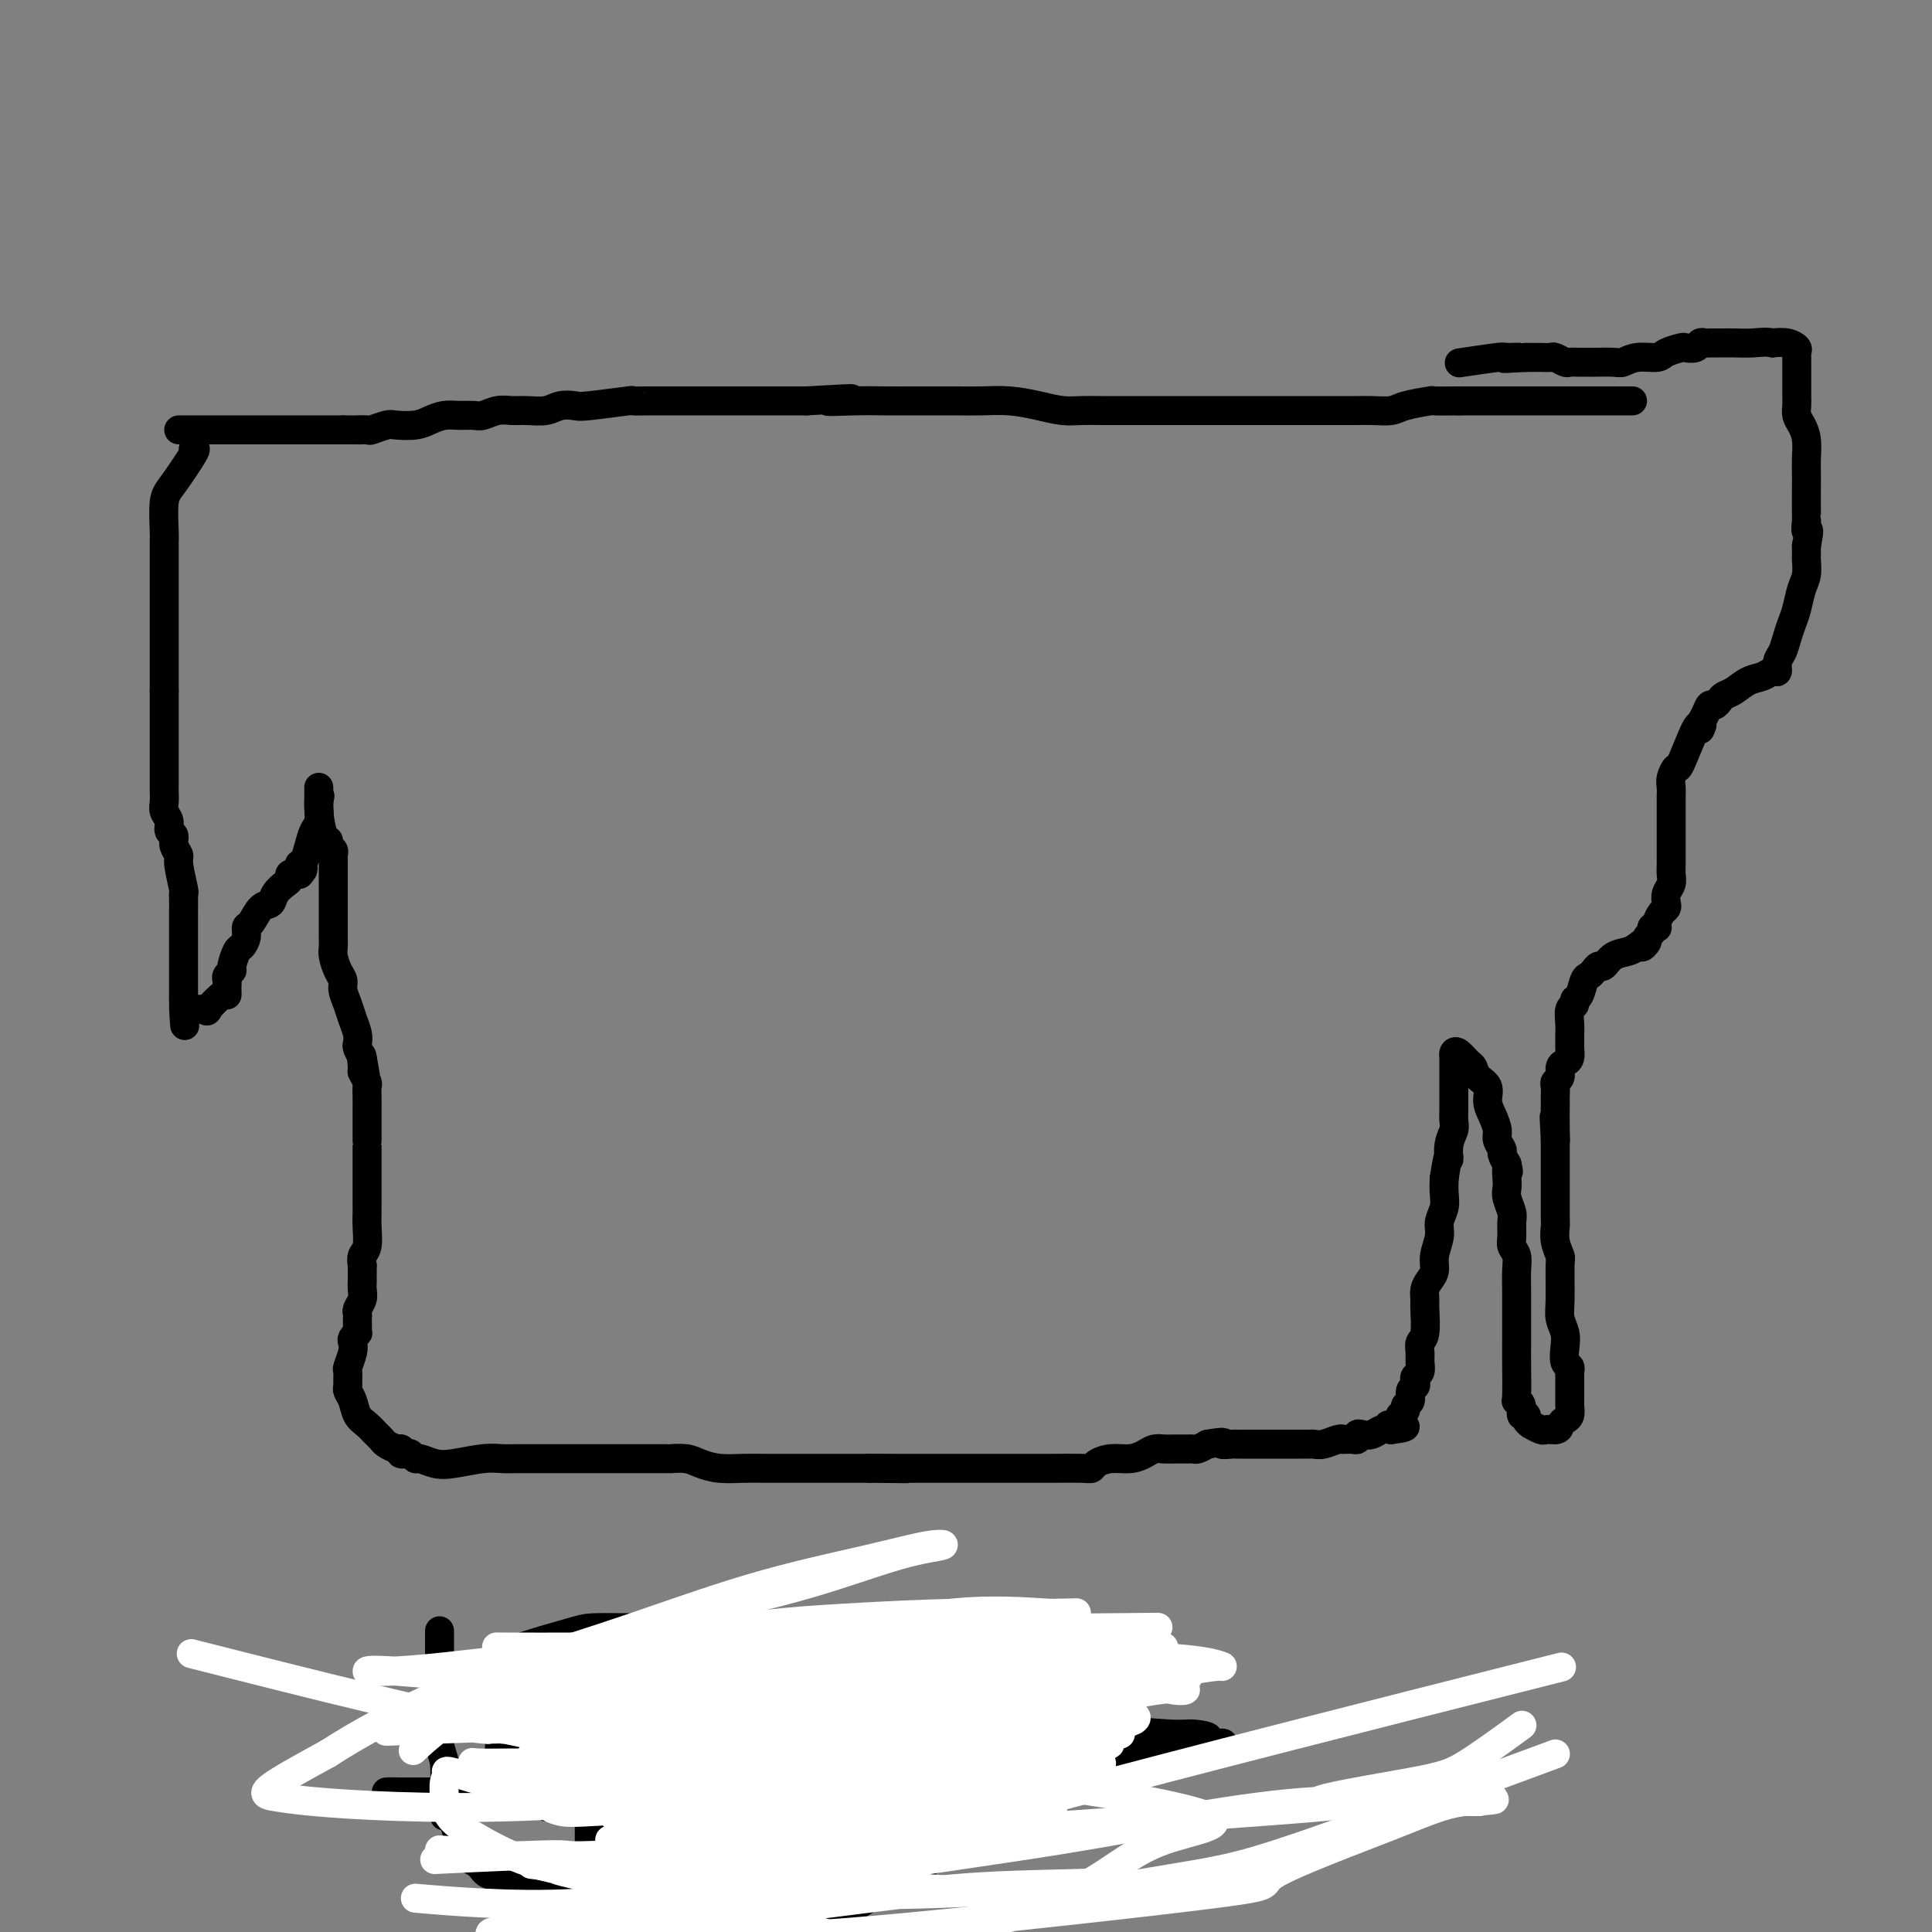 <svg viewBox='0 0 400 400' version='1.1' xmlns='http://www.w3.org/2000/svg' xmlns:xlink='http://www.w3.org/1999/xlink'><rect x="0" y="0" width="400" height="400" fill="#808080" stroke="none"/><g fill='none' stroke='#000000' stroke-width='6' stroke-linecap='round' stroke-linejoin='round'><path d='M37,89c2.966,0.000 5.932,0.000 8,0c2.068,0.000 3.237,0.000 4,0c0.763,-0.000 1.121,0.000 2,0c0.879,0.000 2.281,0.000 3,0c0.719,0.000 0.755,0.000 1,0c0.245,0.000 0.700,0.000 1,0c0.300,0.000 0.447,0.000 1,0c0.553,0.000 1.514,0.000 2,0c0.486,0.000 0.498,0.000 1,0c0.502,0.000 1.496,0.000 2,0c0.504,0.000 0.520,0.000 1,0c0.480,0.000 1.424,0.000 2,0c0.576,0.000 0.784,0.000 1,0c0.216,0.000 0.439,-0.000 1,0c0.561,0.000 1.459,0.000 2,0c0.541,0.000 0.726,-0.000 1,0c0.274,0.000 0.637,0.000 1,0'/><path d='M71,89c5.822,0.004 3.378,0.015 3,0c-0.378,-0.015 1.309,-0.056 2,0c0.691,0.056 0.387,0.208 1,0c0.613,-0.208 2.145,-0.778 3,-1c0.855,-0.222 1.033,-0.098 2,0c0.967,0.098 2.724,0.170 4,0c1.276,-0.170 2.070,-0.580 3,-1c0.930,-0.420 1.995,-0.848 3,-1c1.005,-0.152 1.949,-0.026 3,0c1.051,0.026 2.209,-0.046 3,0c0.791,0.046 1.216,0.209 2,0c0.784,-0.209 1.928,-0.792 3,-1c1.072,-0.208 2.073,-0.042 3,0c0.927,0.042 1.779,-0.040 3,0c1.221,0.040 2.812,0.203 4,0c1.188,-0.203 1.972,-0.772 3,-1c1.028,-0.228 2.298,-0.114 3,0c0.702,0.114 0.834,0.227 3,0c2.166,-0.227 6.365,-0.793 8,-1c1.635,-0.207 0.706,-0.056 1,0c0.294,0.056 1.811,0.015 3,0c1.189,-0.015 2.050,-0.004 3,0c0.950,0.004 1.988,0.001 3,0c1.012,-0.001 1.996,-0.000 3,0c1.004,0.000 2.028,0.000 3,0c0.972,-0.000 1.893,-0.000 3,0c1.107,0.000 2.400,0.000 4,0c1.600,-0.000 3.508,-0.000 5,0c1.492,0.000 2.569,0.000 4,0c1.431,-0.000 3.215,-0.000 5,0'/><path d='M167,83c15.757,-0.928 7.148,-0.249 5,0c-2.148,0.249 2.164,0.067 5,0c2.836,-0.067 4.196,-0.018 6,0c1.804,0.018 4.052,0.004 6,0c1.948,-0.004 3.594,0.002 5,0c1.406,-0.002 2.571,-0.011 4,0c1.429,0.011 3.123,0.041 5,0c1.877,-0.041 3.937,-0.155 6,0c2.063,0.155 4.129,0.577 6,1c1.871,0.423 3.546,0.845 5,1c1.454,0.155 2.687,0.041 4,0c1.313,-0.041 2.704,-0.011 4,0c1.296,0.011 2.495,0.003 4,0c1.505,-0.003 3.315,-0.001 5,0c1.685,0.001 3.245,0.000 5,0c1.755,-0.000 3.705,-0.000 5,0c1.295,0.000 1.935,0.000 4,0c2.065,-0.000 5.556,0.000 8,0c2.444,-0.000 3.841,-0.000 5,0c1.159,0.000 2.082,0.000 3,0c0.918,-0.000 1.833,-0.000 3,0c1.167,0.000 2.585,0.001 4,0c1.415,-0.001 2.827,-0.003 4,0c1.173,0.003 2.109,0.011 3,0c0.891,-0.011 1.738,-0.041 3,0c1.262,0.041 2.940,0.155 4,0c1.060,-0.155 1.500,-0.578 3,-1c1.500,-0.422 4.058,-0.845 5,-1c0.942,-0.155 0.269,-0.044 1,0c0.731,0.044 2.865,0.022 5,0'/><path d='M302,83c21.803,0.000 8.811,0.000 5,0c-3.811,0.000 1.560,-0.000 4,0c2.440,0.000 1.949,0.000 2,0c0.051,0.000 0.643,0.000 1,0c0.357,0.000 0.477,-0.000 1,0c0.523,0.000 1.449,0.000 2,0c0.551,0.000 0.729,-0.000 1,0c0.271,0.000 0.637,0.000 1,0c0.363,-0.000 0.724,0.000 1,0c0.276,0.000 0.465,0.000 1,0c0.535,0.000 1.414,0.000 2,0c0.586,0.000 0.879,0.000 2,0c1.121,0.000 3.071,-0.000 5,0c1.929,0.000 3.837,0.000 5,0c1.163,0.000 1.582,-0.000 2,0c0.418,0.000 0.834,0.000 1,0c0.166,0.000 0.083,0.000 0,0'/><path d='M40,93c0.392,-0.181 0.785,-0.362 0,1c-0.785,1.362 -2.746,4.268 -4,6c-1.254,1.732 -1.800,2.289 -2,4c-0.200,1.711 -0.054,4.575 0,6c0.054,1.425 0.014,1.409 0,2c-0.014,0.591 -0.004,1.788 0,3c0.004,1.212 0.001,2.439 0,3c-0.001,0.561 -0.000,0.458 0,1c0.000,0.542 0.000,1.731 0,3c-0.000,1.269 -0.000,2.619 0,4c0.000,1.381 0.000,2.793 0,4c-0.000,1.207 -0.000,2.210 0,3c0.000,0.790 0.000,1.366 0,2c-0.000,0.634 -0.000,1.324 0,2c0.000,0.676 0.000,1.336 0,2c-0.000,0.664 -0.000,1.333 0,2c0.000,0.667 0.000,1.334 0,2'/><path d='M34,143c0.000,6.374 0.000,2.810 0,2c-0.000,-0.810 -0.000,1.133 0,2c0.000,0.867 0.000,0.659 0,1c-0.000,0.341 -0.000,1.231 0,2c0.000,0.769 0.000,1.417 0,2c-0.000,0.583 -0.000,1.101 0,2c0.000,0.899 0.000,2.180 0,3c-0.000,0.820 -0.001,1.178 0,2c0.001,0.822 0.004,2.107 0,3c-0.004,0.893 -0.016,1.395 0,2c0.016,0.605 0.061,1.313 0,2c-0.061,0.687 -0.228,1.353 0,2c0.228,0.647 0.850,1.276 1,2c0.150,0.724 -0.171,1.542 0,2c0.171,0.458 0.834,0.558 1,1c0.166,0.442 -0.166,1.228 0,2c0.166,0.772 0.829,1.529 1,2c0.171,0.471 -0.150,0.657 0,2c0.150,1.343 0.772,3.843 1,5c0.228,1.157 0.061,0.971 0,1c-0.061,0.029 -0.016,0.273 0,1c0.016,0.727 0.004,1.938 0,3c-0.004,1.062 -0.001,1.975 0,3c0.001,1.025 0.000,2.161 0,3c-0.000,0.839 -0.000,1.380 0,2c0.000,0.620 0.000,1.318 0,2c-0.000,0.682 -0.000,1.349 0,2c0.000,0.651 0.000,1.288 0,2c-0.000,0.712 -0.000,1.499 0,2c0.000,0.501 0.000,0.714 0,1c-0.000,0.286 -0.000,0.643 0,1'/><path d='M38,207c0.575,10.067 0.012,3.233 0,1c-0.012,-2.233 0.527,0.133 1,1c0.473,0.867 0.880,0.235 1,0c0.120,-0.235 -0.049,-0.075 0,0c0.049,0.075 0.314,0.063 1,0c0.686,-0.063 1.791,-0.178 2,0c0.209,0.178 -0.480,0.647 0,0c0.480,-0.647 2.129,-2.411 3,-3c0.871,-0.589 0.964,-0.003 1,0c0.036,0.003 0.014,-0.577 0,-1c-0.014,-0.423 -0.019,-0.689 0,-1c0.019,-0.311 0.061,-0.669 0,-1c-0.061,-0.331 -0.224,-0.637 0,-1c0.224,-0.363 0.834,-0.782 1,-1c0.166,-0.218 -0.114,-0.234 0,-1c0.114,-0.766 0.621,-2.283 1,-3c0.379,-0.717 0.629,-0.634 1,-1c0.371,-0.366 0.863,-1.183 1,-2c0.137,-0.817 -0.080,-1.636 0,-2c0.080,-0.364 0.459,-0.272 1,-1c0.541,-0.728 1.245,-2.275 2,-3c0.755,-0.725 1.560,-0.629 2,-1c0.440,-0.371 0.513,-1.210 1,-2c0.487,-0.790 1.387,-1.532 2,-2c0.613,-0.468 0.937,-0.661 1,-1c0.063,-0.339 -0.137,-0.822 0,-1c0.137,-0.178 0.611,-0.051 1,0c0.389,0.051 0.695,0.025 1,0'/><path d='M62,181c1.544,-1.711 0.403,-0.989 0,-1c-0.403,-0.011 -0.067,-0.755 0,-1c0.067,-0.245 -0.136,0.010 0,0c0.136,-0.010 0.611,-0.286 1,-1c0.389,-0.714 0.693,-1.865 1,-3c0.307,-1.135 0.618,-2.254 1,-3c0.382,-0.746 0.834,-1.118 1,-2c0.166,-0.882 0.044,-2.274 0,-3c-0.044,-0.726 -0.012,-0.787 0,-1c0.012,-0.213 0.003,-0.577 0,-1c-0.003,-0.423 -0.001,-0.906 0,-1c0.001,-0.094 0.000,0.202 0,0c-0.000,-0.202 -0.000,-0.900 0,-1c0.000,-0.100 0.000,0.400 0,1c-0.000,0.600 -0.000,1.300 0,2'/><path d='M66,166c0.576,-2.445 0.014,-1.059 0,1c-0.014,2.059 0.518,4.789 1,6c0.482,1.211 0.914,0.902 1,1c0.086,0.098 -0.173,0.602 0,1c0.173,0.398 0.778,0.689 1,1c0.222,0.311 0.059,0.642 0,1c-0.059,0.358 -0.016,0.744 0,1c0.016,0.256 0.004,0.382 0,1c-0.004,0.618 -0.001,1.728 0,2c0.001,0.272 0.000,-0.293 0,0c-0.000,0.293 -0.000,1.443 0,2c0.000,0.557 0.000,0.520 0,1c-0.000,0.480 0.000,1.476 0,2c-0.000,0.524 -0.000,0.577 0,1c0.000,0.423 0.000,1.216 0,2c-0.000,0.784 -0.001,1.560 0,2c0.001,0.440 0.003,0.544 0,1c-0.003,0.456 -0.011,1.263 0,2c0.011,0.737 0.041,1.404 0,2c-0.041,0.596 -0.151,1.121 0,2c0.151,0.879 0.565,2.111 1,3c0.435,0.889 0.891,1.435 1,2c0.109,0.565 -0.128,1.149 0,2c0.128,0.851 0.622,1.967 1,3c0.378,1.033 0.640,1.981 1,3c0.360,1.019 0.818,2.108 1,3c0.182,0.892 0.087,1.586 0,2c-0.087,0.414 -0.168,0.547 0,1c0.168,0.453 0.584,1.227 1,2'/><path d='M75,219c1.388,8.086 0.358,1.801 0,0c-0.358,-1.801 -0.043,0.882 0,2c0.043,1.118 -0.185,0.671 0,1c0.185,0.329 0.781,1.434 1,2c0.219,0.566 0.059,0.593 0,1c-0.059,0.407 -0.016,1.196 0,2c0.016,0.804 0.004,1.625 0,2c-0.004,0.375 -0.001,0.304 0,1c0.001,0.696 0.000,2.158 0,3c-0.000,0.842 -0.000,1.065 0,1c0.000,-0.065 0.000,-0.417 0,0c-0.000,0.417 -0.000,1.603 0,2c0.000,0.397 0.000,0.003 0,0c-0.000,-0.003 -0.000,0.383 0,1c0.000,0.617 0.000,1.466 0,2c-0.000,0.534 -0.000,0.754 0,1c0.000,0.246 -0.000,0.517 0,1c0.000,0.483 0.000,1.176 0,2c-0.000,0.824 -0.000,1.779 0,2c0.000,0.221 0.000,-0.291 0,0c-0.000,0.291 -0.000,1.384 0,2c0.000,0.616 0.000,0.755 0,1c-0.000,0.245 -0.000,0.595 0,1c0.000,0.405 0.001,0.864 0,1c-0.001,0.136 -0.004,-0.052 0,0c0.004,0.052 0.015,0.346 0,1c-0.015,0.654 -0.056,1.670 0,3c0.056,1.330 0.207,2.973 0,4c-0.207,1.027 -0.774,1.436 -1,2c-0.226,0.564 -0.113,1.282 0,2'/><path d='M75,262c0.000,6.827 0.001,2.395 0,1c-0.001,-1.395 -0.004,0.246 0,1c0.004,0.754 0.015,0.622 0,1c-0.015,0.378 -0.057,1.267 0,2c0.057,0.733 0.211,1.310 0,2c-0.211,0.690 -0.789,1.494 -1,2c-0.211,0.506 -0.057,0.714 0,1c0.057,0.286 0.016,0.650 0,1c-0.016,0.350 -0.008,0.685 0,1c0.008,0.315 0.016,0.609 0,1c-0.016,0.391 -0.056,0.880 0,1c0.056,0.120 0.207,-0.129 0,0c-0.207,0.129 -0.774,0.635 -1,1c-0.226,0.365 -0.113,0.588 0,1c0.113,0.412 0.227,1.014 0,2c-0.227,0.986 -0.794,2.358 -1,3c-0.206,0.642 -0.052,0.555 0,1c0.052,0.445 0.002,1.421 0,2c-0.002,0.579 0.044,0.760 0,1c-0.044,0.240 -0.177,0.540 0,1c0.177,0.460 0.664,1.079 1,2c0.336,0.921 0.523,2.144 1,3c0.477,0.856 1.246,1.343 2,2c0.754,0.657 1.495,1.482 2,2c0.505,0.518 0.776,0.727 1,1c0.224,0.273 0.403,0.609 1,1c0.597,0.391 1.614,0.837 2,1c0.386,0.163 0.142,0.044 0,0c-0.142,-0.044 -0.184,-0.013 0,0c0.184,0.013 0.592,0.006 1,0'/><path d='M83,300c1.344,1.305 0.204,1.067 0,1c-0.204,-0.067 0.528,0.038 1,0c0.472,-0.038 0.683,-0.219 1,0c0.317,0.219 0.741,0.840 1,1c0.259,0.160 0.352,-0.139 1,0c0.648,0.139 1.852,0.717 3,1c1.148,0.283 2.241,0.272 4,0c1.759,-0.272 4.186,-0.805 6,-1c1.814,-0.195 3.017,-0.052 4,0c0.983,0.052 1.746,0.014 3,0c1.254,-0.014 2.997,-0.004 4,0c1.003,0.004 1.265,0.001 2,0c0.735,-0.001 1.943,-0.000 3,0c1.057,0.000 1.962,0.000 3,0c1.038,-0.000 2.209,-0.000 3,0c0.791,0.000 1.200,0.000 2,0c0.800,-0.000 1.989,-0.001 3,0c1.011,0.001 1.845,0.003 4,0c2.155,-0.003 5.632,-0.011 7,0c1.368,0.011 0.627,0.041 1,0c0.373,-0.041 1.860,-0.155 3,0c1.140,0.155 1.935,0.577 3,1c1.065,0.423 2.401,0.845 4,1c1.599,0.155 3.461,0.041 5,0c1.539,-0.041 2.756,-0.011 4,0c1.244,0.011 2.516,0.003 4,0c1.484,-0.003 3.181,-0.001 5,0c1.819,0.001 3.759,0.000 5,0c1.241,-0.000 1.783,-0.000 3,0c1.217,0.000 3.108,0.000 5,0'/><path d='M180,304c14.232,0.155 4.811,0.041 2,0c-2.811,-0.041 0.987,-0.011 3,0c2.013,0.011 2.240,0.003 3,0c0.760,-0.003 2.054,-0.001 3,0c0.946,0.001 1.544,0.000 2,0c0.456,-0.000 0.770,-0.000 1,0c0.230,0.000 0.376,0.000 1,0c0.624,-0.000 1.728,-0.000 2,0c0.272,0.000 -0.286,0.000 0,0c0.286,-0.000 1.416,-0.000 2,0c0.584,0.000 0.621,0.000 1,0c0.379,-0.000 1.102,-0.000 2,0c0.898,0.000 1.973,0.000 3,0c1.027,-0.000 2.005,-0.000 3,0c0.995,0.000 2.007,0.001 3,0c0.993,-0.001 1.966,-0.003 3,0c1.034,0.003 2.127,0.011 4,0c1.873,-0.011 4.525,-0.041 6,0c1.475,0.041 1.774,0.152 2,0c0.226,-0.152 0.378,-0.566 1,-1c0.622,-0.434 1.714,-0.887 3,-1c1.286,-0.113 2.767,0.113 4,0c1.233,-0.113 2.218,-0.566 3,-1c0.782,-0.434 1.361,-0.848 2,-1c0.639,-0.152 1.337,-0.041 2,0c0.663,0.041 1.290,0.012 2,0c0.710,-0.012 1.502,-0.006 2,0c0.498,0.006 0.700,0.012 1,0c0.300,-0.012 0.696,-0.042 1,0c0.304,0.042 0.515,0.155 1,0c0.485,-0.155 1.242,-0.577 2,-1'/><path d='M250,299c4.594,-0.774 3.080,-0.207 3,0c-0.080,0.207 1.274,0.056 2,0c0.726,-0.056 0.826,-0.015 1,0c0.174,0.015 0.424,0.004 1,0c0.576,-0.004 1.478,-0.001 2,0c0.522,0.001 0.665,0.000 1,0c0.335,-0.000 0.861,-0.000 1,0c0.139,0.000 -0.111,0.000 0,0c0.111,-0.000 0.582,-0.000 1,0c0.418,0.000 0.784,0.000 1,0c0.216,-0.000 0.281,-0.000 1,0c0.719,0.000 2.092,0.001 3,0c0.908,-0.001 1.350,-0.004 2,0c0.650,0.004 1.509,0.015 2,0c0.491,-0.015 0.614,-0.057 1,0c0.386,0.057 1.035,0.211 2,0c0.965,-0.211 2.245,-0.789 3,-1c0.755,-0.211 0.986,-0.057 1,0c0.014,0.057 -0.190,0.015 0,0c0.190,-0.015 0.773,-0.003 1,0c0.227,0.003 0.099,-0.003 0,0c-0.099,0.003 -0.168,0.015 0,0c0.168,-0.015 0.573,-0.055 1,0c0.427,0.055 0.877,0.207 1,0c0.123,-0.207 -0.080,-0.774 0,-1c0.080,-0.226 0.444,-0.112 1,0c0.556,0.112 1.303,0.223 2,0c0.697,-0.223 1.342,-0.778 2,-1c0.658,-0.222 1.329,-0.111 2,0'/><path d='M288,296c5.834,-0.702 1.418,-0.958 0,-1c-1.418,-0.042 0.160,0.129 1,0c0.840,-0.129 0.942,-0.560 1,-1c0.058,-0.440 0.072,-0.890 0,-1c-0.072,-0.110 -0.231,0.122 0,0c0.231,-0.122 0.850,-0.596 1,-1c0.150,-0.404 -0.170,-0.738 0,-1c0.170,-0.262 0.829,-0.452 1,-1c0.171,-0.548 -0.147,-1.456 0,-2c0.147,-0.544 0.757,-0.726 1,-1c0.243,-0.274 0.118,-0.639 0,-1c-0.118,-0.361 -0.229,-0.716 0,-1c0.229,-0.284 0.797,-0.496 1,-1c0.203,-0.504 0.040,-1.301 0,-2c-0.040,-0.699 0.042,-1.300 0,-2c-0.042,-0.700 -0.208,-1.500 0,-2c0.208,-0.500 0.791,-0.700 1,-2c0.209,-1.300 0.046,-3.699 0,-5c-0.046,-1.301 0.025,-1.505 0,-2c-0.025,-0.495 -0.146,-1.280 0,-2c0.146,-0.720 0.560,-1.375 1,-2c0.440,-0.625 0.906,-1.220 1,-2c0.094,-0.780 -0.185,-1.745 0,-3c0.185,-1.255 0.834,-2.800 1,-4c0.166,-1.200 -0.151,-2.054 0,-3c0.151,-0.946 0.772,-1.986 1,-3c0.228,-1.014 0.065,-2.004 0,-3c-0.065,-0.996 -0.033,-1.998 0,-3'/><path d='M299,244c1.016,-6.644 1.057,-4.254 1,-4c-0.057,0.254 -0.211,-1.626 0,-3c0.211,-1.374 0.789,-2.240 1,-3c0.211,-0.760 0.057,-1.412 0,-2c-0.057,-0.588 -0.015,-1.112 0,-2c0.015,-0.888 0.004,-2.140 0,-3c-0.004,-0.860 -0.001,-1.330 0,-2c0.001,-0.670 -0.000,-1.542 0,-2c0.000,-0.458 0.002,-0.503 0,-1c-0.002,-0.497 -0.008,-1.447 0,-2c0.008,-0.553 0.030,-0.710 0,-1c-0.030,-0.290 -0.111,-0.713 0,-1c0.111,-0.287 0.416,-0.440 1,0c0.584,0.440 1.448,1.472 2,2c0.552,0.528 0.792,0.553 1,1c0.208,0.447 0.386,1.317 1,2c0.614,0.683 1.666,1.180 2,2c0.334,0.820 -0.050,1.964 0,3c0.050,1.036 0.535,1.965 1,3c0.465,1.035 0.912,2.178 1,3c0.088,0.822 -0.183,1.323 0,2c0.183,0.677 0.818,1.528 1,2c0.182,0.472 -0.091,0.563 0,1c0.091,0.437 0.545,1.218 1,2'/><path d='M312,241c0.620,2.607 0.170,1.125 0,1c-0.170,-0.125 -0.060,1.106 0,2c0.060,0.894 0.069,1.451 0,2c-0.069,0.549 -0.216,1.092 0,2c0.216,0.908 0.794,2.182 1,3c0.206,0.818 0.041,1.180 0,2c-0.041,0.820 0.042,2.099 0,3c-0.042,0.901 -0.207,1.424 0,2c0.207,0.576 0.788,1.204 1,2c0.212,0.796 0.057,1.760 0,3c-0.057,1.240 -0.015,2.755 0,4c0.015,1.245 0.004,2.220 0,3c-0.004,0.780 -0.001,1.366 0,2c0.001,0.634 0.001,1.316 0,2c-0.001,0.684 -0.001,1.370 0,2c0.001,0.630 0.004,1.204 0,2c-0.004,0.796 -0.016,1.815 0,4c0.016,2.185 0.061,5.537 0,7c-0.061,1.463 -0.228,1.036 0,1c0.228,-0.036 0.850,0.320 1,1c0.150,0.680 -0.172,1.684 0,2c0.172,0.316 0.837,-0.055 1,0c0.163,0.055 -0.178,0.537 0,1c0.178,0.463 0.875,0.909 1,1c0.125,0.091 -0.321,-0.172 0,0c0.321,0.172 1.409,0.778 2,1c0.591,0.222 0.684,0.059 1,0c0.316,-0.059 0.854,-0.016 1,0c0.146,0.016 -0.101,0.005 0,0c0.101,-0.005 0.551,-0.002 1,0'/><path d='M322,296c0.956,-0.019 0.845,-0.568 1,-1c0.155,-0.432 0.578,-0.747 1,-1c0.422,-0.253 0.845,-0.446 1,-1c0.155,-0.554 0.041,-1.471 0,-2c-0.041,-0.529 -0.011,-0.670 0,-1c0.011,-0.330 0.003,-0.848 0,-1c-0.003,-0.152 -0.001,0.061 0,0c0.001,-0.061 0.001,-0.398 0,-1c-0.001,-0.602 -0.004,-1.469 0,-2c0.004,-0.531 0.015,-0.726 0,-1c-0.015,-0.274 -0.056,-0.629 0,-1c0.056,-0.371 0.207,-0.760 0,-1c-0.207,-0.240 -0.773,-0.332 -1,-1c-0.227,-0.668 -0.114,-1.913 0,-3c0.114,-1.087 0.228,-2.016 0,-3c-0.228,-0.984 -0.797,-2.024 -1,-3c-0.203,-0.976 -0.040,-1.890 0,-4c0.040,-2.110 -0.042,-5.418 0,-7c0.042,-1.582 0.207,-1.439 0,-2c-0.207,-0.561 -0.788,-1.827 -1,-3c-0.212,-1.173 -0.057,-2.255 0,-3c0.057,-0.745 0.015,-1.154 0,-2c-0.015,-0.846 -0.004,-2.127 0,-3c0.004,-0.873 0.001,-1.336 0,-2c-0.001,-0.664 -0.000,-1.529 0,-2c0.000,-0.471 0.000,-0.549 0,-1c-0.000,-0.451 -0.000,-1.276 0,-2c0.000,-0.724 0.000,-1.349 0,-2c-0.000,-0.651 -0.000,-1.329 0,-2c0.000,-0.671 0.000,-1.336 0,-2'/><path d='M322,236c-0.464,-8.752 -0.124,-3.132 0,-1c0.124,2.132 0.034,0.775 0,-1c-0.034,-1.775 -0.010,-3.967 0,-5c0.010,-1.033 0.007,-0.906 0,-1c-0.007,-0.094 -0.017,-0.410 0,-1c0.017,-0.590 0.060,-1.454 0,-2c-0.060,-0.546 -0.222,-0.775 0,-1c0.222,-0.225 0.830,-0.445 1,-1c0.170,-0.555 -0.098,-1.443 0,-2c0.098,-0.557 0.562,-0.782 1,-1c0.438,-0.218 0.850,-0.427 1,-1c0.150,-0.573 0.039,-1.509 0,-2c-0.039,-0.491 -0.007,-0.537 0,-1c0.007,-0.463 -0.013,-1.343 0,-2c0.013,-0.657 0.059,-1.091 0,-2c-0.059,-0.909 -0.223,-2.293 0,-3c0.223,-0.707 0.833,-0.739 1,-1c0.167,-0.261 -0.110,-0.752 0,-1c0.110,-0.248 0.607,-0.253 1,-1c0.393,-0.747 0.682,-2.237 1,-3c0.318,-0.763 0.665,-0.800 1,-1c0.335,-0.200 0.660,-0.564 1,-1c0.340,-0.436 0.696,-0.943 1,-1c0.304,-0.057 0.556,0.335 1,0c0.444,-0.335 1.081,-1.398 2,-2c0.919,-0.602 2.120,-0.743 3,-1c0.880,-0.257 1.440,-0.628 2,-1'/><path d='M339,196c2.327,-1.963 1.144,-0.372 1,0c-0.144,0.372 0.750,-0.475 1,-1c0.250,-0.525 -0.143,-0.729 0,-1c0.143,-0.271 0.822,-0.611 1,-1c0.178,-0.389 -0.146,-0.829 0,-1c0.146,-0.171 0.761,-0.073 1,0c0.239,0.073 0.103,0.123 0,0c-0.103,-0.123 -0.172,-0.417 0,-1c0.172,-0.583 0.586,-1.454 1,-2c0.414,-0.546 0.829,-0.765 1,-1c0.171,-0.235 0.098,-0.485 0,-1c-0.098,-0.515 -0.223,-1.295 0,-2c0.223,-0.705 0.792,-1.334 1,-2c0.208,-0.666 0.056,-1.370 0,-2c-0.056,-0.630 -0.015,-1.185 0,-2c0.015,-0.815 0.004,-1.891 0,-3c-0.004,-1.109 -0.001,-2.250 0,-3c0.001,-0.750 0.001,-1.107 0,-2c-0.001,-0.893 -0.001,-2.322 0,-3c0.001,-0.678 0.004,-0.607 0,-1c-0.004,-0.393 -0.014,-1.251 0,-2c0.014,-0.749 0.053,-1.389 0,-2c-0.053,-0.611 -0.196,-1.191 0,-2c0.196,-0.809 0.733,-1.846 1,-2c0.267,-0.154 0.264,0.574 1,-1c0.736,-1.574 2.210,-5.450 3,-7c0.790,-1.550 0.895,-0.775 1,0'/><path d='M352,151c0.880,-1.686 0.081,-0.899 0,-1c-0.081,-0.101 0.555,-1.088 1,-2c0.445,-0.912 0.699,-1.749 1,-2c0.301,-0.251 0.650,0.084 1,0c0.350,-0.084 0.702,-0.585 1,-1c0.298,-0.415 0.541,-0.742 1,-1c0.459,-0.258 1.132,-0.446 2,-1c0.868,-0.554 1.931,-1.475 3,-2c1.069,-0.525 2.146,-0.654 3,-1c0.854,-0.346 1.486,-0.911 2,-1c0.514,-0.089 0.911,0.296 1,0c0.089,-0.296 -0.131,-1.274 0,-2c0.131,-0.726 0.612,-1.198 1,-2c0.388,-0.802 0.682,-1.932 1,-3c0.318,-1.068 0.660,-2.072 1,-3c0.340,-0.928 0.680,-1.778 1,-3c0.320,-1.222 0.622,-2.816 1,-4c0.378,-1.184 0.833,-1.956 1,-3c0.167,-1.044 0.045,-2.358 0,-3c-0.045,-0.642 -0.013,-0.612 0,-1c0.013,-0.388 0.006,-1.194 0,-2'/><path d='M374,113c0.928,-4.568 0.249,-2.987 0,-3c-0.249,-0.013 -0.067,-1.619 0,-2c0.067,-0.381 0.019,0.464 0,-1c-0.019,-1.464 -0.008,-5.235 0,-7c0.008,-1.765 0.012,-1.522 0,-2c-0.012,-0.478 -0.042,-1.675 0,-3c0.042,-1.325 0.155,-2.777 0,-4c-0.155,-1.223 -0.577,-2.216 -1,-3c-0.423,-0.784 -0.845,-1.357 -1,-2c-0.155,-0.643 -0.041,-1.355 0,-2c0.041,-0.645 0.011,-1.224 0,-2c-0.011,-0.776 -0.003,-1.748 0,-2c0.003,-0.252 0.001,0.217 0,0c-0.001,-0.217 -0.000,-1.120 0,-2c0.000,-0.880 0.000,-1.738 0,-2c-0.000,-0.262 -0.000,0.070 0,0c0.000,-0.070 0.001,-0.543 0,-1c-0.001,-0.457 -0.006,-0.897 0,-1c0.006,-0.103 0.021,0.130 0,0c-0.021,-0.130 -0.078,-0.622 0,-1c0.078,-0.378 0.290,-0.640 0,-1c-0.290,-0.360 -1.083,-0.817 -2,-1c-0.917,-0.183 -1.959,-0.091 -3,0'/><path d='M367,71c-1.467,-0.309 -2.636,-0.083 -4,0c-1.364,0.083 -2.925,0.022 -4,0c-1.075,-0.022 -1.664,-0.006 -2,0c-0.336,0.006 -0.419,0.001 -1,0c-0.581,-0.001 -1.660,0.004 -2,0c-0.340,-0.004 0.059,-0.015 0,0c-0.059,0.015 -0.577,0.056 -1,0c-0.423,-0.056 -0.750,-0.208 -1,0c-0.250,0.208 -0.421,0.778 -1,1c-0.579,0.222 -1.565,0.097 -2,0c-0.435,-0.097 -0.319,-0.166 -1,0c-0.681,0.166 -2.158,0.566 -3,1c-0.842,0.434 -1.050,0.901 -2,1c-0.950,0.099 -2.641,-0.170 -4,0c-1.359,0.170 -2.385,0.777 -3,1c-0.615,0.223 -0.818,0.060 -2,0c-1.182,-0.060 -3.343,-0.016 -4,0c-0.657,0.016 0.190,0.005 0,0c-0.190,-0.005 -1.417,-0.005 -2,0c-0.583,0.005 -0.523,0.015 -1,0c-0.477,-0.015 -1.493,-0.057 -2,0c-0.507,0.057 -0.507,0.211 -1,0c-0.493,-0.211 -1.480,-0.789 -2,-1c-0.520,-0.211 -0.572,-0.057 -1,0c-0.428,0.057 -1.231,0.015 -2,0c-0.769,-0.015 -1.506,-0.004 -2,0c-0.494,0.004 -0.747,0.002 -1,0'/><path d='M316,74c-8.224,0.460 -3.284,0.109 -2,0c1.284,-0.109 -1.089,0.022 -2,0c-0.911,-0.022 -0.361,-0.198 -2,0c-1.639,0.198 -5.468,0.771 -7,1c-1.532,0.229 -0.766,0.115 0,0'/><path d='M91,338c0.002,-0.427 0.004,-0.854 0,1c-0.004,1.854 -0.015,5.987 0,9c0.015,3.013 0.057,4.904 0,7c-0.057,2.096 -0.211,4.396 0,6c0.211,1.604 0.789,2.510 1,4c0.211,1.490 0.057,3.562 0,5c-0.057,1.438 -0.015,2.241 0,3c0.015,0.759 0.004,1.474 0,2c-0.004,0.526 -0.001,0.865 0,1c0.001,0.135 0.001,0.068 0,0'/><path d='M92,350c0.048,0.075 0.096,0.150 2,-1c1.904,-1.150 5.665,-3.523 8,-5c2.335,-1.477 3.243,-2.056 6,-3c2.757,-0.944 7.363,-2.253 10,-3c2.637,-0.747 3.303,-0.932 5,-1c1.697,-0.068 4.423,-0.018 7,0c2.577,0.018 5.003,0.005 7,0c1.997,-0.005 3.564,-0.001 5,0c1.436,0.001 2.739,0.000 4,0c1.261,-0.000 2.480,-0.000 4,0c1.520,0.000 3.343,0.000 5,0c1.657,-0.000 3.149,-0.000 5,0c1.851,0.000 4.062,0.000 6,0c1.938,-0.000 3.604,-0.000 5,0c1.396,0.000 2.524,0.000 4,0c1.476,-0.000 3.301,-0.000 5,0c1.699,0.000 3.271,0.000 5,0c1.729,-0.000 3.615,-0.000 5,0c1.385,0.000 2.269,0.000 3,0c0.731,-0.000 1.309,-0.000 2,0c0.691,0.000 1.494,0.000 2,0c0.506,-0.000 0.713,-0.000 1,0c0.287,0.000 0.653,0.000 1,0c0.347,-0.000 0.673,-0.000 1,0'/><path d='M200,337c11.860,-0.098 3.009,-0.342 0,0c-3.009,0.342 -0.176,1.272 1,2c1.176,0.728 0.696,1.256 1,2c0.304,0.744 1.392,1.706 2,3c0.608,1.294 0.737,2.921 1,4c0.263,1.079 0.659,1.612 1,3c0.341,1.388 0.627,3.633 1,5c0.373,1.367 0.832,1.855 1,3c0.168,1.145 0.045,2.946 0,4c-0.045,1.054 -0.012,1.361 0,2c0.012,0.639 0.003,1.611 0,2c-0.003,0.389 -0.002,0.194 0,0'/><path d='M93,370c0.318,2.584 0.636,5.169 1,7c0.364,1.831 0.774,2.909 1,4c0.226,1.091 0.269,2.194 1,3c0.731,0.806 2.152,1.315 3,2c0.848,0.685 1.124,1.546 2,2c0.876,0.454 2.352,0.503 4,1c1.648,0.497 3.469,1.444 5,2c1.531,0.556 2.772,0.723 4,1c1.228,0.277 2.442,0.666 4,1c1.558,0.334 3.459,0.615 5,1c1.541,0.385 2.723,0.874 4,1c1.277,0.126 2.649,-0.110 4,0c1.351,0.110 2.680,0.565 4,1c1.320,0.435 2.631,0.849 4,1c1.369,0.151 2.798,0.041 4,0c1.202,-0.041 2.178,-0.011 3,0c0.822,0.011 1.491,0.003 3,0c1.509,-0.003 3.860,-0.001 5,0c1.140,0.001 1.070,0.000 1,0'/><path d='M155,397c5.115,0.309 3.902,0.082 4,0c0.098,-0.082 1.506,-0.020 3,0c1.494,0.020 3.073,-0.003 4,0c0.927,0.003 1.203,0.034 2,0c0.797,-0.034 2.115,-0.131 3,0c0.885,0.131 1.336,0.490 4,-1c2.664,-1.490 7.540,-4.830 11,-7c3.460,-2.170 5.504,-3.169 7,-4c1.496,-0.831 2.442,-1.494 3,-2c0.558,-0.506 0.727,-0.853 1,-1c0.273,-0.147 0.652,-0.092 1,0c0.348,0.092 0.667,0.221 1,0c0.333,-0.221 0.681,-0.791 1,-1c0.319,-0.209 0.610,-0.056 1,0c0.390,0.056 0.879,0.016 1,0c0.121,-0.016 -0.126,-0.007 0,0c0.126,0.007 0.626,0.013 1,0c0.374,-0.013 0.622,-0.046 1,0c0.378,0.046 0.886,0.170 1,0c0.114,-0.170 -0.166,-0.636 0,-1c0.166,-0.364 0.780,-0.628 1,-1c0.220,-0.372 0.048,-0.854 0,-1c-0.048,-0.146 0.029,0.042 0,0c-0.029,-0.042 -0.165,-0.315 0,-1c0.165,-0.685 0.632,-1.781 1,-3c0.368,-1.219 0.638,-2.559 1,-4c0.362,-1.441 0.818,-2.983 1,-4c0.182,-1.017 0.091,-1.508 0,-2'/><path d='M209,364c0.622,-3.311 0.178,-3.089 0,-3c-0.178,0.089 -0.089,0.044 0,0'/><path d='M121,342c0.002,0.378 0.004,0.755 0,1c-0.004,0.245 -0.015,0.356 0,1c0.015,0.644 0.057,1.821 0,2c-0.057,0.179 -0.211,-0.640 0,2c0.211,2.640 0.789,8.740 1,13c0.211,4.260 0.057,6.682 0,9c-0.057,2.318 -0.015,4.534 0,6c0.015,1.466 0.004,2.183 0,3c-0.004,0.817 -0.001,1.734 0,2c0.001,0.266 0.000,-0.121 0,0c-0.000,0.121 -0.000,0.749 0,1c0.000,0.251 0.000,0.126 0,0'/><path d='M124,365c0.163,-0.200 0.327,-0.400 3,-1c2.673,-0.600 7.856,-1.601 11,-3c3.144,-1.399 4.247,-3.198 11,-4c6.753,-0.802 19.154,-0.607 27,0c7.846,0.607 11.135,1.627 14,2c2.865,0.373 5.304,0.100 7,0c1.696,-0.100 2.649,-0.027 3,0c0.351,0.027 0.100,0.008 0,0c-0.100,-0.008 -0.050,-0.004 0,0'/><path d='M128,372c0.605,-0.671 1.210,-1.343 2,-2c0.790,-0.657 1.765,-1.300 3,-2c1.235,-0.700 2.728,-1.455 4,-2c1.272,-0.545 2.321,-0.878 4,-1c1.679,-0.122 3.987,-0.033 6,0c2.013,0.033 3.730,0.009 6,0c2.270,-0.009 5.092,-0.002 8,0c2.908,0.002 5.903,0.001 9,0c3.097,-0.001 6.295,-0.000 9,0c2.705,0.000 4.918,0.000 7,0c2.082,-0.000 4.033,-0.000 6,0c1.967,0.000 3.950,0.000 6,0c2.050,-0.000 4.167,-0.000 6,0c1.833,0.000 3.381,0.000 4,0c0.619,-0.000 0.310,-0.000 0,0'/><path d='M134,363c1.063,0.000 2.126,0.000 3,0c0.874,-0.000 1.558,-0.000 3,0c1.442,0.000 3.643,0.000 6,0c2.357,-0.000 4.871,-0.000 7,0c2.129,0.000 3.875,0.000 6,0c2.125,-0.000 4.630,-0.000 7,0c2.370,0.000 4.605,0.001 7,0c2.395,-0.001 4.950,-0.003 7,0c2.050,0.003 3.597,0.011 5,0c1.403,-0.011 2.663,-0.042 4,0c1.337,0.042 2.750,0.155 4,0c1.250,-0.155 2.337,-0.580 3,-1c0.663,-0.420 0.904,-0.834 1,-1c0.096,-0.166 0.048,-0.083 0,0'/><path d='M126,361c0.804,-0.033 1.608,-0.065 3,0c1.392,0.065 3.374,0.228 6,0c2.626,-0.228 5.898,-0.846 9,-1c3.102,-0.154 6.034,0.155 9,0c2.966,-0.155 5.965,-0.774 9,-1c3.035,-0.226 6.107,-0.059 9,0c2.893,0.059 5.607,0.010 8,0c2.393,-0.010 4.467,0.018 7,0c2.533,-0.018 5.527,-0.082 8,0c2.473,0.082 4.426,0.311 6,0c1.574,-0.311 2.770,-1.161 4,-2c1.230,-0.839 2.494,-1.668 3,-2c0.506,-0.332 0.253,-0.166 0,0'/><path d='M129,379c0.677,-0.254 1.353,-0.509 3,-1c1.647,-0.491 4.264,-1.219 6,-2c1.736,-0.781 2.589,-1.615 4,-2c1.411,-0.385 3.379,-0.323 6,-1c2.621,-0.677 5.894,-2.094 9,-3c3.106,-0.906 6.047,-1.299 9,-2c2.953,-0.701 5.920,-1.708 9,-2c3.080,-0.292 6.273,0.132 9,0c2.727,-0.132 4.989,-0.819 7,-1c2.011,-0.181 3.772,0.144 6,0c2.228,-0.144 4.922,-0.755 6,-1c1.078,-0.245 0.539,-0.122 0,0'/><path d='M135,355c0.552,-0.113 1.104,-0.227 3,0c1.896,0.227 5.136,0.794 6,1c0.864,0.206 -0.646,0.052 7,0c7.646,-0.052 24.449,-0.002 31,0c6.551,0.002 2.848,-0.042 3,0c0.152,0.042 4.157,0.172 7,0c2.843,-0.172 4.525,-0.644 6,-1c1.475,-0.356 2.743,-0.596 4,-2c1.257,-1.404 2.502,-3.973 3,-5c0.498,-1.027 0.249,-0.514 0,0'/><path d='M134,381c-1.183,0.543 -2.365,1.087 1,0c3.365,-1.087 11.278,-3.803 15,-5c3.722,-1.197 3.253,-0.873 4,-1c0.747,-0.127 2.709,-0.703 4,-1c1.291,-0.297 1.912,-0.314 4,-1c2.088,-0.686 5.642,-2.040 9,-3c3.358,-0.960 6.519,-1.525 9,-2c2.481,-0.475 4.283,-0.859 6,-1c1.717,-0.141 3.348,-0.040 4,0c0.652,0.040 0.326,0.020 0,0'/><path d='M143,381c-0.639,0.375 -1.278,0.750 4,0c5.278,-0.750 16.473,-2.625 22,-4c5.527,-1.375 5.387,-2.250 7,-3c1.613,-0.750 4.979,-1.376 7,-2c2.021,-0.624 2.698,-1.245 4,-2c1.302,-0.755 3.229,-1.644 4,-2c0.771,-0.356 0.385,-0.178 0,0'/><path d='M143,348c-0.009,0.333 -0.017,0.666 1,1c1.017,0.334 3.060,0.669 5,1c1.940,0.331 3.779,0.657 6,1c2.221,0.343 4.826,0.701 8,1c3.174,0.299 6.917,0.539 9,1c2.083,0.461 2.507,1.144 8,1c5.493,-0.144 16.056,-1.116 21,-2c4.944,-0.884 4.270,-1.681 4,-2c-0.270,-0.319 -0.135,-0.159 0,0'/><path d='M133,392c-2.439,1.176 -4.877,2.351 2,0c6.877,-2.351 23.070,-8.230 31,-11c7.930,-2.770 7.596,-2.431 9,-3c1.404,-0.569 4.545,-2.048 7,-3c2.455,-0.952 4.225,-1.379 6,-2c1.775,-0.621 3.555,-1.436 5,-2c1.445,-0.564 2.556,-0.875 3,-1c0.444,-0.125 0.222,-0.062 0,0'/><path d='M135,391c0.214,0.072 0.428,0.145 1,0c0.572,-0.145 1.503,-0.507 3,-1c1.497,-0.493 3.561,-1.117 6,-2c2.439,-0.883 5.253,-2.023 8,-3c2.747,-0.977 5.427,-1.789 8,-3c2.573,-1.211 5.040,-2.819 7,-4c1.960,-1.181 3.412,-1.933 5,-3c1.588,-1.067 3.311,-2.448 4,-3c0.689,-0.552 0.345,-0.276 0,0'/><path d='M134,344c1.528,-0.124 3.056,-0.248 6,0c2.944,0.248 7.303,0.868 11,2c3.697,1.132 6.731,2.776 10,4c3.269,1.224 6.773,2.029 9,3c2.227,0.971 3.176,2.108 8,2c4.824,-0.108 13.521,-1.459 17,-2c3.479,-0.541 1.739,-0.270 0,0'/><path d='M105,358c0.000,0.000 0.100,0.100 0.1,0.1'/><path d='M117,351c0.000,0.000 0.100,0.100 0.1,0.1'/><path d='M123,360c-0.095,0.363 -0.190,0.726 0,1c0.190,0.274 0.667,0.458 -1,0c-1.667,-0.458 -5.476,-1.560 -7,-2c-1.524,-0.440 -0.762,-0.220 0,0'/><path d='M129,371c-0.161,0.000 -0.321,0.000 -1,0c-0.679,0.000 -1.875,0.000 -6,0c-4.125,0.000 -11.179,-0.000 -14,0c-2.821,0.000 -1.411,0.000 0,0'/><path d='M128,370c-2.500,-0.833 -5.000,-1.667 -6,-2c-1.000,-0.333 -0.500,-0.167 0,0'/><path d='M124,365c0.000,0.000 0.100,0.100 0.1,0.1'/><path d='M124,365c-0.200,0.000 -0.400,0.000 -1,0c-0.600,0.000 -1.600,0.000 -2,0c-0.400,0.000 -0.200,0.000 0,0'/><path d='M113,363c-0.778,-0.289 -1.556,-0.578 -5,-2c-3.444,-1.422 -9.556,-3.978 -12,-5c-2.444,-1.022 -1.222,-0.511 0,0'/><path d='M110,363c0.133,0.111 0.267,0.222 -1,0c-1.267,-0.222 -3.933,-0.778 -5,-1c-1.067,-0.222 -0.533,-0.111 0,0'/><path d='M109,370c-1.250,0.417 -2.500,0.833 -3,1c-0.500,0.167 -0.250,0.083 0,0'/><path d='M113,374c0.000,0.000 0.100,0.100 0.1,0.1'/><path d='M157,356c6.089,0.008 12.177,0.016 16,0c3.823,-0.016 5.380,-0.058 7,0c1.620,0.058 3.304,0.214 6,0c2.696,-0.214 6.403,-0.800 8,-1c1.597,-0.200 1.084,-0.015 3,-1c1.916,-0.985 6.262,-3.138 8,-4c1.738,-0.862 0.869,-0.431 0,0'/><path d='M151,378c3.097,0.178 6.194,0.356 9,0c2.806,-0.356 5.321,-1.244 8,-2c2.679,-0.756 5.522,-1.378 8,-2c2.478,-0.622 4.590,-1.244 8,-2c3.410,-0.756 8.117,-1.644 10,-2c1.883,-0.356 0.941,-0.178 0,0'/><path d='M175,379c1.083,0.077 2.167,0.155 3,0c0.833,-0.155 1.417,-0.542 4,-2c2.583,-1.458 7.167,-3.988 9,-5c1.833,-1.012 0.917,-0.506 0,0'/><path d='M164,368c0.380,-0.030 0.759,-0.061 2,0c1.241,0.061 3.343,0.212 6,0c2.657,-0.212 5.870,-0.789 8,-1c2.130,-0.211 3.176,-0.057 5,0c1.824,0.057 4.425,0.015 6,0c1.575,-0.015 2.124,-0.005 3,0c0.876,0.005 2.079,0.006 3,0c0.921,-0.006 1.560,-0.017 2,0c0.440,0.017 0.681,0.064 1,0c0.319,-0.064 0.714,-0.238 -1,0c-1.714,0.238 -5.538,0.887 -7,1c-1.462,0.113 -0.562,-0.309 -4,0c-3.438,0.309 -11.215,1.351 -19,2c-7.785,0.649 -15.579,0.906 -23,1c-7.421,0.094 -14.468,0.025 -21,0c-6.532,-0.025 -12.550,-0.007 -18,0c-5.450,0.007 -10.333,0.002 -14,0c-3.667,-0.002 -6.117,0.001 -8,0c-1.883,-0.001 -3.200,-0.004 -4,0c-0.800,0.004 -1.083,0.014 -1,0c0.083,-0.014 0.534,-0.051 3,0c2.466,0.051 6.948,0.192 13,0c6.052,-0.192 13.673,-0.715 22,-1c8.327,-0.285 17.358,-0.330 26,-1c8.642,-0.670 16.894,-1.963 25,-3c8.106,-1.037 16.067,-1.818 24,-2c7.933,-0.182 15.838,0.234 23,0c7.162,-0.234 13.581,-1.117 20,-2'/><path d='M236,362c26.535,-1.576 15.373,-1.014 12,-1c-3.373,0.014 1.042,-0.518 2,-1c0.958,-0.482 -1.541,-0.912 -3,-1c-1.459,-0.088 -1.877,0.168 -5,0c-3.123,-0.168 -8.950,-0.759 -15,-1c-6.050,-0.241 -12.323,-0.131 -19,0c-6.677,0.131 -13.759,0.284 -21,1c-7.241,0.716 -14.642,1.996 -21,3c-6.358,1.004 -11.673,1.732 -21,2c-9.327,0.268 -22.665,0.077 -28,0c-5.335,-0.077 -2.668,-0.038 0,0'/></g>
<g fill='none' stroke='#FFFFFF' stroke-width='6' stroke-linecap='round' stroke-linejoin='round'><path d='M119,370c1.549,-0.036 3.098,-0.073 5,0c1.902,0.073 4.159,0.254 9,0c4.841,-0.254 12.268,-0.944 18,-2c5.732,-1.056 9.770,-2.479 12,-3c2.230,-0.521 2.651,-0.140 3,0c0.349,0.140 0.624,0.037 0,0c-0.624,-0.037 -2.148,-0.010 -4,0c-1.852,0.010 -4.033,0.003 -7,0c-2.967,-0.003 -6.722,-0.000 -10,0c-3.278,0.000 -6.081,-0.001 -10,0c-3.919,0.001 -8.955,0.004 -14,0c-5.045,-0.004 -10.098,-0.015 -14,0c-3.902,0.015 -6.652,0.057 -8,0c-1.348,-0.057 -1.292,-0.211 -1,0c0.292,0.211 0.821,0.789 3,1c2.179,0.211 6.008,0.055 10,0c3.992,-0.055 8.149,-0.008 13,0c4.851,0.008 10.398,-0.021 15,0c4.602,0.021 8.259,0.094 12,0c3.741,-0.094 7.567,-0.354 10,-1c2.433,-0.646 3.473,-1.679 4,-2c0.527,-0.321 0.540,0.069 0,0c-0.540,-0.069 -1.632,-0.597 -4,-1c-2.368,-0.403 -6.013,-0.683 -10,-1c-3.987,-0.317 -8.316,-0.673 -13,-1c-4.684,-0.327 -9.723,-0.627 -14,-1c-4.277,-0.373 -7.794,-0.821 -11,-1c-3.206,-0.179 -6.103,-0.090 -9,0'/><path d='M104,358c-10.422,-0.772 -5.976,-0.203 -4,0c1.976,0.203 1.482,0.040 1,0c-0.482,-0.040 -0.951,0.044 1,0c1.951,-0.044 6.321,-0.214 10,0c3.679,0.214 6.666,0.814 17,1c10.334,0.186 28.014,-0.040 37,0c8.986,0.040 9.278,0.348 14,0c4.722,-0.348 13.873,-1.351 19,-2c5.127,-0.649 6.232,-0.945 7,-1c0.768,-0.055 1.201,0.132 0,0c-1.201,-0.132 -4.037,-0.582 -9,-1c-4.963,-0.418 -12.054,-0.802 -20,-1c-7.946,-0.198 -16.748,-0.208 -25,0c-8.252,0.208 -15.953,0.633 -23,1c-7.047,0.367 -13.438,0.674 -19,1c-5.562,0.326 -10.294,0.671 -12,1c-1.706,0.329 -0.385,0.641 -7,1c-6.615,0.359 -21.167,0.766 0,0c21.167,-0.766 78.054,-2.705 104,-4c25.946,-1.295 20.953,-1.948 22,-3c1.047,-1.052 8.134,-2.504 11,-3c2.866,-0.496 1.510,-0.036 0,0c-1.510,0.036 -3.175,-0.352 -7,0c-3.825,0.352 -9.809,1.445 -18,2c-8.191,0.555 -18.590,0.573 -29,1c-10.410,0.427 -20.831,1.265 -30,2c-9.169,0.735 -17.084,1.368 -25,2'/><path d='M119,355c-19.808,1.249 -14.828,0.871 -15,1c-0.172,0.129 -5.497,0.765 -8,1c-2.503,0.235 -2.185,0.071 -2,0c0.185,-0.071 0.235,-0.047 2,0c1.765,0.047 5.243,0.118 11,0c5.757,-0.118 13.791,-0.424 24,-1c10.209,-0.576 22.591,-1.423 34,-2c11.409,-0.577 21.844,-0.885 30,-2c8.156,-1.115 14.033,-3.035 19,-4c4.967,-0.965 9.023,-0.973 10,-1c0.977,-0.027 -1.125,-0.072 -5,0c-3.875,0.072 -9.522,0.261 -17,1c-7.478,0.739 -16.785,2.027 -27,3c-10.215,0.973 -21.337,1.631 -31,2c-9.663,0.369 -17.867,0.450 -24,1c-6.133,0.550 -10.193,1.568 -16,2c-5.807,0.432 -13.359,0.277 -6,0c7.359,-0.277 29.629,-0.677 40,-1c10.371,-0.323 8.841,-0.570 15,-1c6.159,-0.430 20.005,-1.043 30,-2c9.995,-0.957 16.139,-2.258 21,-3c4.861,-0.742 8.440,-0.925 10,-1c1.560,-0.075 1.101,-0.042 0,0c-1.101,0.042 -2.845,0.091 -7,0c-4.155,-0.091 -10.722,-0.323 -19,0c-8.278,0.323 -18.267,1.202 -28,2c-9.733,0.798 -19.209,1.514 -27,2c-7.791,0.486 -13.895,0.743 -20,1'/><path d='M113,353c-18.053,1.000 -12.687,1.001 -12,1c0.687,-0.001 -3.306,-0.004 -5,0c-1.694,0.004 -1.089,0.014 0,0c1.089,-0.014 2.663,-0.052 6,0c3.337,0.052 8.439,0.194 15,0c6.561,-0.194 14.582,-0.725 24,-1c9.418,-0.275 20.235,-0.294 30,-1c9.765,-0.706 18.479,-2.099 26,-3c7.521,-0.901 13.851,-1.311 18,-2c4.149,-0.689 6.118,-1.658 7,-2c0.882,-0.342 0.676,-0.057 0,0c-0.676,0.057 -1.824,-0.115 -5,0c-3.176,0.115 -8.382,0.517 -16,1c-7.618,0.483 -17.650,1.047 -28,2c-10.350,0.953 -21.017,2.296 -30,3c-8.983,0.704 -16.280,0.768 -23,1c-6.720,0.232 -12.863,0.631 -15,1c-2.137,0.369 -0.268,0.709 -6,1c-5.732,0.291 -19.065,0.533 0,0c19.065,-0.533 70.528,-1.841 95,-3c24.472,-1.159 21.953,-2.168 25,-3c3.047,-0.832 11.660,-1.486 16,-2c4.340,-0.514 4.407,-0.888 5,-1c0.593,-0.112 1.711,0.039 0,0c-1.711,-0.039 -6.253,-0.268 -12,0c-5.747,0.268 -12.701,1.034 -22,2c-9.299,0.966 -20.943,2.133 -32,3c-11.057,0.867 -21.529,1.433 -32,2'/><path d='M142,352c-19.129,1.249 -17.952,0.871 -20,1c-2.048,0.129 -7.320,0.764 -10,1c-2.680,0.236 -2.769,0.073 -3,0c-0.231,-0.073 -0.604,-0.055 2,0c2.604,0.055 8.186,0.149 17,0c8.814,-0.149 20.862,-0.541 32,-1c11.138,-0.459 21.367,-0.985 30,-2c8.633,-1.015 15.670,-2.517 21,-3c5.330,-0.483 8.951,0.054 11,0c2.049,-0.054 2.524,-0.700 2,-1c-0.524,-0.300 -2.049,-0.253 -5,0c-2.951,0.253 -7.330,0.713 -14,1c-6.670,0.287 -15.632,0.403 -25,1c-9.368,0.597 -19.143,1.677 -28,2c-8.857,0.323 -16.797,-0.112 -23,0c-6.203,0.112 -10.670,0.769 -16,1c-5.330,0.231 -11.522,0.035 -9,0c2.522,-0.035 13.757,0.092 24,0c10.243,-0.092 19.494,-0.403 29,-1c9.506,-0.597 19.266,-1.482 27,-2c7.734,-0.518 13.443,-0.671 17,-1c3.557,-0.329 4.961,-0.836 6,-1c1.039,-0.164 1.713,0.015 0,0c-1.713,-0.015 -5.813,-0.225 -12,0c-6.187,0.225 -14.463,0.885 -23,1c-8.537,0.115 -17.337,-0.315 -25,0c-7.663,0.315 -14.189,1.376 -20,2c-5.811,0.624 -10.905,0.812 -16,1'/><path d='M111,351c-16.485,0.844 -9.697,0.954 -8,1c1.697,0.046 -1.696,0.026 -3,0c-1.304,-0.026 -0.519,-0.060 2,0c2.519,0.060 6.772,0.213 13,0c6.228,-0.213 14.431,-0.793 23,-1c8.569,-0.207 17.503,-0.042 31,-1c13.497,-0.958 31.557,-3.040 40,-4c8.443,-0.960 7.270,-0.797 9,-1c1.730,-0.203 6.365,-0.771 9,-1c2.635,-0.229 3.272,-0.118 1,0c-2.272,0.118 -7.452,0.242 -7,0c0.452,-0.242 6.535,-0.850 -19,1c-25.535,1.850 -82.689,6.157 -104,8c-21.311,1.843 -6.778,1.223 -2,1c4.778,-0.223 -0.200,-0.048 -2,0c-1.800,0.048 -0.421,-0.031 2,0c2.421,0.031 5.886,0.173 11,0c5.114,-0.173 11.879,-0.659 20,-1c8.121,-0.341 17.600,-0.537 27,-1c9.400,-0.463 18.722,-1.194 26,-2c7.278,-0.806 12.513,-1.689 16,-2c3.487,-0.311 5.225,-0.052 6,0c0.775,0.052 0.587,-0.103 -3,0c-3.587,0.103 -10.572,0.464 -19,1c-8.428,0.536 -18.300,1.247 -27,2c-8.700,0.753 -16.227,1.549 -23,2c-6.773,0.451 -12.792,0.557 -17,1c-4.208,0.443 -6.604,1.221 -9,2'/><path d='M104,356c-15.758,1.239 -6.152,0.336 -3,0c3.152,-0.336 -0.151,-0.104 0,0c0.151,0.104 3.756,0.080 8,0c4.244,-0.080 9.127,-0.218 16,0c6.873,0.218 15.736,0.790 24,1c8.264,0.210 15.929,0.057 22,0c6.071,-0.057 10.548,-0.017 13,0c2.452,0.017 2.878,0.011 3,0c0.122,-0.011 -0.061,-0.025 -3,0c-2.939,0.025 -8.633,0.090 -15,0c-6.367,-0.090 -13.406,-0.337 -20,0c-6.594,0.337 -12.744,1.256 -18,2c-5.256,0.744 -9.619,1.313 -13,2c-3.381,0.687 -5.779,1.491 -7,2c-1.221,0.509 -1.263,0.722 -1,1c0.263,0.278 0.833,0.620 4,1c3.167,0.380 8.931,0.799 15,1c6.069,0.201 12.441,0.184 20,0c7.559,-0.184 16.304,-0.534 22,-1c5.696,-0.466 8.342,-1.046 16,-2c7.658,-0.954 20.326,-2.281 8,-1c-12.326,1.281 -49.648,5.170 -65,7c-15.352,1.830 -8.735,1.602 -7,2c1.735,0.398 -1.414,1.422 -4,2c-2.586,0.578 -4.611,0.712 -5,1c-0.389,0.288 0.857,0.731 2,1c1.143,0.269 2.184,0.362 8,0c5.816,-0.362 16.408,-1.181 27,-2'/><path d='M151,373c10.533,-0.895 18.366,-2.634 23,-3c4.634,-0.366 6.068,0.639 13,0c6.932,-0.639 19.361,-2.922 25,-4c5.639,-1.078 4.486,-0.952 3,-1c-1.486,-0.048 -3.306,-0.272 -11,0c-7.694,0.272 -21.262,1.040 -33,2c-11.738,0.960 -21.646,2.114 -27,3c-5.354,0.886 -6.155,1.505 -7,2c-0.845,0.495 -1.736,0.866 -2,1c-0.264,0.134 0.097,0.029 2,0c1.903,-0.029 5.347,0.017 10,0c4.653,-0.017 10.515,-0.095 17,0c6.485,0.095 13.593,0.365 20,0c6.407,-0.365 12.114,-1.364 16,-2c3.886,-0.636 5.950,-0.908 7,-1c1.050,-0.092 1.086,-0.002 1,0c-0.086,0.002 -0.295,-0.083 -4,0c-3.705,0.083 -10.905,0.335 -16,0c-5.095,-0.335 -8.086,-1.257 -18,0c-9.914,1.257 -26.752,4.694 -32,6c-5.248,1.306 1.095,0.480 7,0c5.905,-0.480 11.372,-0.615 18,-1c6.628,-0.385 14.416,-1.021 22,-2c7.584,-0.979 14.965,-2.302 21,-4c6.035,-1.698 10.724,-3.771 14,-5c3.276,-1.229 5.138,-1.615 7,-2'/><path d='M227,362c6.145,-1.703 0.506,-0.462 -2,0c-2.506,0.462 -1.879,0.144 -4,0c-2.121,-0.144 -6.990,-0.116 -17,1c-10.010,1.116 -25.162,3.319 -36,5c-10.838,1.681 -17.361,2.840 -23,4c-5.639,1.160 -10.395,2.321 -13,3c-2.605,0.679 -3.060,0.875 -3,1c0.060,0.125 0.634,0.179 4,0c3.366,-0.179 9.524,-0.590 17,-1c7.476,-0.410 16.271,-0.818 25,-2c8.729,-1.182 17.391,-3.139 25,-5c7.609,-1.861 14.166,-3.626 19,-5c4.834,-1.374 7.945,-2.358 10,-3c2.055,-0.642 3.054,-0.943 3,-1c-0.054,-0.057 -1.162,0.130 -5,1c-3.838,0.870 -10.405,2.421 -16,3c-5.595,0.579 -10.217,0.184 -21,3c-10.783,2.816 -27.725,8.844 -34,11c-6.275,2.156 -1.882,0.442 3,0c4.882,-0.442 10.254,0.388 16,0c5.746,-0.388 11.865,-1.995 18,-3c6.135,-1.005 12.285,-1.407 17,-2c4.715,-0.593 7.996,-1.376 10,-2c2.004,-0.624 2.730,-1.090 4,-1c1.270,0.090 3.083,0.735 0,1c-3.083,0.265 -11.061,0.148 -15,0c-3.939,-0.148 -3.840,-0.328 -9,0c-5.160,0.328 -15.580,1.164 -26,2'/><path d='M174,372c-12.517,1.145 -18.809,2.506 -25,4c-6.191,1.494 -12.281,3.120 -16,4c-3.719,0.880 -5.068,1.014 -6,1c-0.932,-0.014 -1.447,-0.175 1,0c2.447,0.175 7.855,0.685 15,0c7.145,-0.685 16.026,-2.565 25,-4c8.974,-1.435 18.040,-2.424 26,-4c7.960,-1.576 14.813,-3.739 20,-5c5.187,-1.261 8.708,-1.619 11,-2c2.292,-0.381 3.356,-0.783 3,-1c-0.356,-0.217 -2.133,-0.248 -6,0c-3.867,0.248 -9.823,0.774 -18,2c-8.177,1.226 -18.574,3.151 -24,4c-5.426,0.849 -5.879,0.620 -12,2c-6.121,1.380 -17.909,4.368 -24,6c-6.091,1.632 -6.486,1.907 -6,2c0.486,0.093 1.852,0.004 2,0c0.148,-0.004 -0.922,0.076 15,-2c15.922,-2.076 48.835,-6.307 62,-8c13.165,-1.693 6.583,-0.846 0,0'/><path d='M135,361c0.335,0.197 0.670,0.393 10,1c9.330,0.607 27.654,1.624 36,2c8.346,0.376 6.713,0.112 10,0c3.287,-0.112 11.495,-0.072 18,-1c6.505,-0.928 11.306,-2.823 15,-4c3.694,-1.177 6.279,-1.634 8,-2c1.721,-0.366 2.578,-0.639 3,-1c0.422,-0.361 0.409,-0.810 -1,-1c-1.409,-0.190 -4.216,-0.121 -8,0c-3.784,0.121 -8.546,0.295 -14,0c-5.454,-0.295 -11.599,-1.060 -19,-2c-7.401,-0.940 -16.056,-2.056 -25,-3c-8.944,-0.944 -18.176,-1.717 -26,-2c-7.824,-0.283 -14.242,-0.076 -19,0c-4.758,0.076 -7.858,0.021 -10,0c-2.142,-0.021 -3.325,-0.008 -4,0c-0.675,0.008 -0.840,0.013 -1,0c-0.160,-0.013 -0.313,-0.042 2,0c2.313,0.042 7.093,0.156 14,0c6.907,-0.156 15.940,-0.584 25,0c9.060,0.584 18.148,2.178 26,3c7.852,0.822 14.470,0.872 21,1c6.530,0.128 12.973,0.336 19,0c6.027,-0.336 11.640,-1.214 16,-2c4.360,-0.786 7.468,-1.479 10,-2c2.532,-0.521 4.489,-0.871 5,-1c0.511,-0.129 -0.426,-0.037 -3,0c-2.574,0.037 -6.787,0.018 -11,0'/><path d='M232,347c-4.937,0.202 -10.279,0.705 -16,1c-5.721,0.295 -11.820,0.380 -19,0c-7.180,-0.380 -15.440,-1.226 -24,-2c-8.560,-0.774 -17.422,-1.475 -25,-2c-7.578,-0.525 -13.874,-0.872 -19,-1c-5.126,-0.128 -9.081,-0.036 -12,0c-2.919,0.036 -4.801,0.017 -6,0c-1.199,-0.017 -1.714,-0.032 -2,0c-0.286,0.032 -0.343,0.112 2,0c2.343,-0.112 7.086,-0.417 13,0c5.914,0.417 12.999,1.554 22,3c9.001,1.446 19.916,3.200 25,4c5.084,0.800 4.335,0.646 11,1c6.665,0.354 20.744,1.217 29,1c8.256,-0.217 10.691,-1.515 13,-2c2.309,-0.485 4.493,-0.156 6,0c1.507,0.156 2.336,0.140 1,0c-1.336,-0.140 -4.836,-0.406 -3,0c1.836,0.406 9.008,1.482 -11,0c-20.008,-1.482 -67.197,-5.523 -85,-7c-17.803,-1.477 -6.221,-0.391 -3,0c3.221,0.391 -1.918,0.088 -4,0c-2.082,-0.088 -1.107,0.039 1,0c2.107,-0.039 5.346,-0.245 11,0c5.654,0.245 13.722,0.942 21,2c7.278,1.058 13.767,2.477 20,3c6.233,0.523 12.209,0.149 19,0c6.791,-0.149 14.395,-0.075 22,0'/><path d='M219,348c16.495,0.321 10.732,-1.377 9,-2c-1.732,-0.623 0.568,-0.170 1,0c0.432,0.170 -1.003,0.056 -4,0c-2.997,-0.056 -7.554,-0.055 -13,0c-5.446,0.055 -11.780,0.164 -19,0c-7.220,-0.164 -15.328,-0.602 -24,-1c-8.672,-0.398 -17.910,-0.755 -26,-1c-8.090,-0.245 -15.032,-0.379 -21,0c-5.968,0.379 -10.961,1.271 -15,2c-4.039,0.729 -7.124,1.297 -9,2c-1.876,0.703 -2.544,1.542 -3,2c-0.456,0.458 -0.699,0.534 1,1c1.699,0.466 5.339,1.322 11,3c5.661,1.678 13.343,4.177 22,6c8.657,1.823 18.289,2.970 24,4c5.711,1.030 7.500,1.944 21,1c13.500,-0.944 38.710,-3.744 48,-5c9.290,-1.256 2.660,-0.968 0,-1c-2.660,-0.032 -1.349,-0.385 -3,0c-1.651,0.385 -6.265,1.508 -11,2c-4.735,0.492 -9.591,0.355 -15,1c-5.409,0.645 -11.369,2.074 -18,3c-6.631,0.926 -13.931,1.350 -20,2c-6.069,0.650 -10.905,1.525 -15,2c-4.095,0.475 -7.449,0.551 -10,1c-2.551,0.449 -4.300,1.271 -5,2c-0.700,0.729 -0.350,1.364 0,2'/><path d='M125,374c0.351,1.350 3.727,2.724 8,4c4.273,1.276 9.441,2.453 15,3c5.559,0.547 11.509,0.462 18,0c6.491,-0.462 13.522,-1.302 20,-2c6.478,-0.698 12.403,-1.254 17,-2c4.597,-0.746 7.865,-1.680 10,-2c2.135,-0.320 3.138,-0.024 4,0c0.862,0.024 1.582,-0.225 0,0c-1.582,0.225 -5.465,0.922 -11,2c-5.535,1.078 -12.721,2.536 -19,4c-6.279,1.464 -11.652,2.933 -21,4c-9.348,1.067 -22.671,1.734 -28,2c-5.329,0.266 -2.665,0.133 0,0'/><path d='M155,375c-5.660,-0.233 -11.320,-0.465 -17,-1c-5.680,-0.535 -11.381,-1.372 -17,-2c-5.619,-0.628 -11.155,-1.045 -16,-2c-4.845,-0.955 -8.997,-2.446 -11,-3c-2.003,-0.554 -1.857,-0.171 -1,0c0.857,0.171 2.423,0.131 7,1c4.577,0.869 12.163,2.648 20,3c7.837,0.352 15.924,-0.721 26,-3c10.076,-2.279 22.139,-5.763 33,-9c10.861,-3.237 20.519,-6.226 29,-8c8.481,-1.774 15.784,-2.335 22,-3c6.216,-0.665 11.347,-1.436 15,-2c3.653,-0.564 5.830,-0.920 7,-1c1.170,-0.080 1.333,0.117 1,0c-0.333,-0.117 -1.161,-0.547 -4,-1c-2.839,-0.453 -7.689,-0.929 -14,-1c-6.311,-0.071 -14.085,0.264 -24,1c-9.915,0.736 -21.972,1.872 -29,3c-7.028,1.128 -9.026,2.246 -16,3c-6.974,0.754 -18.924,1.143 -28,1c-9.076,-0.143 -15.277,-0.816 -20,-1c-4.723,-0.184 -7.968,0.123 -10,0c-2.032,-0.123 -2.850,-0.676 -4,-1c-1.150,-0.324 -2.632,-0.419 0,0c2.632,0.419 9.376,1.353 12,2c2.624,0.647 1.126,1.009 11,0c9.874,-1.009 31.120,-3.387 46,-5c14.880,-1.613 23.394,-2.461 31,-3c7.606,-0.539 14.303,-0.770 21,-1'/><path d='M225,342c17.436,-1.616 12.027,-1.157 11,-1c-1.027,0.157 2.328,0.011 4,0c1.672,-0.011 1.659,0.112 0,0c-1.659,-0.112 -4.965,-0.461 -11,-1c-6.035,-0.539 -14.799,-1.269 -25,-1c-10.201,0.269 -21.838,1.536 -33,2c-11.162,0.464 -21.847,0.124 -31,0c-9.153,-0.124 -16.772,-0.033 -22,0c-5.228,0.033 -8.065,0.007 -10,0c-1.935,-0.007 -2.969,0.006 -4,0c-1.031,-0.006 -2.058,-0.030 0,0c2.058,0.030 7.201,0.113 14,0c6.799,-0.113 15.253,-0.422 26,-1c10.747,-0.578 23.786,-1.424 30,-2c6.214,-0.576 5.602,-0.884 14,-1c8.398,-0.116 25.807,-0.042 33,0c7.193,0.042 4.171,0.053 9,0c4.829,-0.053 17.509,-0.169 3,0c-14.509,0.169 -56.206,0.624 -74,1c-17.794,0.376 -11.686,0.672 -10,1c1.686,0.328 -1.049,0.687 -3,1c-1.951,0.313 -3.117,0.581 -2,0c1.117,-0.581 4.518,-2.012 10,-3c5.482,-0.988 13.047,-1.533 21,-2c7.953,-0.467 16.295,-0.857 23,-1c6.705,-0.143 11.773,-0.041 15,0c3.227,0.041 4.614,0.020 6,0'/><path d='M219,334c7.551,-0.173 4.429,-0.106 3,0c-1.429,0.106 -1.166,0.251 -5,0c-3.834,-0.251 -11.766,-0.898 -20,0c-8.234,0.898 -16.769,3.341 -26,5c-9.231,1.659 -19.159,2.536 -29,3c-9.841,0.464 -19.594,0.517 -28,1c-8.406,0.483 -15.465,1.395 -21,2c-5.535,0.605 -9.544,0.901 -12,1c-2.456,0.099 -3.358,0.001 -4,0c-0.642,-0.001 -1.026,0.096 -1,0c0.026,-0.096 0.460,-0.385 6,0c5.540,0.385 16.186,1.444 26,2c9.814,0.556 18.797,0.608 28,0c9.203,-0.608 18.627,-1.875 27,-3c8.373,-1.125 15.696,-2.106 21,-3c5.304,-0.894 8.590,-1.699 11,-2c2.410,-0.301 3.945,-0.096 5,0c1.055,0.096 1.630,0.085 1,0c-0.630,-0.085 -2.465,-0.243 -6,0c-3.535,0.243 -8.772,0.889 -19,3c-10.228,2.111 -25.449,5.689 -36,7c-10.551,1.311 -16.432,0.355 -22,0c-5.568,-0.355 -10.822,-0.110 -14,0c-3.178,0.110 -4.281,0.085 -5,0c-0.719,-0.085 -1.053,-0.231 -1,0c0.053,0.231 0.493,0.840 4,2c3.507,1.160 10.081,2.872 18,4c7.919,1.128 17.185,1.674 27,1c9.815,-0.674 20.181,-2.566 31,-4c10.819,-1.434 22.091,-2.410 31,-3c8.909,-0.590 15.454,-0.795 22,-1'/><path d='M231,349c15.016,-1.319 10.557,-0.615 10,0c-0.557,0.615 2.788,1.141 4,1c1.212,-0.141 0.291,-0.949 -6,0c-6.291,0.949 -17.954,3.655 -26,6c-8.046,2.345 -12.476,4.330 -21,7c-8.524,2.670 -21.141,6.027 -50,2c-28.859,-4.027 -73.960,-15.436 -92,-20c-18.040,-4.564 -9.020,-2.282 0,0'/><path d='M93,367c-0.425,0.518 -0.849,1.035 -1,2c-0.151,0.965 -0.028,2.377 0,3c0.028,0.623 -0.039,0.458 0,1c0.039,0.542 0.184,1.792 1,3c0.816,1.208 2.304,2.376 5,4c2.696,1.624 6.599,3.705 10,5c3.401,1.295 6.300,1.803 7,2c0.700,0.197 -0.800,0.081 8,2c8.800,1.919 27.900,5.872 37,8c9.100,2.128 8.199,2.430 10,3c1.801,0.570 6.304,1.407 11,2c4.696,0.593 9.586,0.944 14,1c4.414,0.056 8.351,-0.181 12,0c3.649,0.181 7.009,0.780 10,1c2.991,0.220 5.613,0.059 10,0c4.387,-0.059 10.539,-0.017 13,0c2.461,0.017 1.230,0.008 0,0'/><path d='M91,383c46.362,3.705 92.725,7.410 114,9c21.275,1.590 17.463,1.064 21,0c3.537,-1.064 14.422,-2.667 22,-4c7.578,-1.333 11.848,-2.397 25,-7c13.152,-4.603 35.186,-12.744 44,-16c8.814,-3.256 4.407,-1.628 0,0'/><path d='M110,386c3.178,0.389 6.356,0.777 11,1c4.644,0.223 10.754,0.280 17,0c6.246,-0.280 12.630,-0.895 22,-2c9.370,-1.105 21.728,-2.698 28,-4c6.272,-1.302 6.458,-2.312 31,-9c24.542,-6.688 73.441,-19.054 93,-24c19.559,-4.946 9.780,-2.473 0,0'/><path d='M90,385c11.345,-0.543 22.690,-1.087 26,-1c3.310,0.087 -1.416,0.803 28,-1c29.416,-1.803 92.973,-6.127 118,-8c25.027,-1.873 11.524,-1.295 11,-2c-0.524,-0.705 11.932,-2.694 19,-4c7.068,-1.306 8.749,-1.928 12,-4c3.251,-2.072 8.072,-5.592 10,-7c1.928,-1.408 0.964,-0.704 0,0'/><path d='M86,393c4.163,0.363 8.326,0.726 14,1c5.674,0.274 12.858,0.458 20,0c7.142,-0.458 14.242,-1.559 23,-2c8.758,-0.441 19.175,-0.222 27,0c7.825,0.222 13.058,0.446 25,0c11.942,-0.446 30.593,-1.564 36,-2c5.407,-0.436 -2.430,-0.191 -10,0c-7.570,0.191 -14.872,0.328 -23,1c-8.128,0.672 -17.082,1.878 -26,3c-8.918,1.122 -17.799,2.160 -26,3c-8.201,0.840 -15.723,1.481 -22,2c-6.277,0.519 -11.309,0.917 -15,1c-3.691,0.083 -6.043,-0.149 -7,0c-0.957,0.149 -0.521,0.680 0,1c0.521,0.320 1.128,0.429 5,0c3.872,-0.429 11.009,-1.395 19,-3c7.991,-1.605 16.834,-3.849 27,-6c10.166,-2.151 21.654,-4.208 33,-6c11.346,-1.792 22.549,-3.317 33,-5c10.451,-1.683 20.151,-3.523 29,-5c8.849,-1.477 16.849,-2.592 24,-3c7.151,-0.408 13.453,-0.109 18,0c4.547,0.109 7.340,0.029 10,0c2.660,-0.029 5.189,-0.008 6,0c0.811,0.008 -0.094,0.004 -1,0'/><path d='M305,373c8.871,-0.615 2.550,-0.652 -2,0c-4.550,0.652 -7.329,1.993 -15,5c-7.671,3.007 -20.236,7.682 -24,10c-3.764,2.318 1.271,2.281 -12,4c-13.271,1.719 -44.848,5.196 -64,7c-19.152,1.804 -25.880,1.937 -30,2c-4.120,0.063 -5.634,0.057 -7,0c-1.366,-0.057 -2.586,-0.164 -3,0c-0.414,0.164 -0.024,0.599 1,1c1.024,0.401 2.682,0.768 6,1c3.318,0.232 8.297,0.330 14,0c5.703,-0.330 12.129,-1.089 19,-2c6.871,-0.911 14.187,-1.976 21,-4c6.813,-2.024 13.122,-5.007 18,-8c4.878,-2.993 8.326,-5.994 14,-8c5.674,-2.006 13.575,-3.015 9,-5c-4.575,-1.985 -21.628,-4.945 -30,-6c-8.372,-1.055 -8.065,-0.205 -15,0c-6.935,0.205 -21.112,-0.235 -33,0c-11.888,0.235 -21.488,1.146 -32,2c-10.512,0.854 -21.936,1.652 -32,2c-10.064,0.348 -18.769,0.245 -26,0c-7.231,-0.245 -12.990,-0.633 -17,-1c-4.010,-0.367 -6.272,-0.714 -8,-1c-1.728,-0.286 -2.922,-0.510 -1,-2c1.922,-1.490 6.961,-4.245 12,-7'/><path d='M68,363c5.819,-3.809 14.867,-8.832 25,-13c10.133,-4.168 21.351,-7.482 32,-11c10.649,-3.518 20.728,-7.241 30,-10c9.272,-2.759 17.735,-4.553 24,-6c6.265,-1.447 10.332,-2.546 13,-3c2.668,-0.454 3.938,-0.263 3,0c-0.938,0.263 -4.082,0.598 -9,2c-4.918,1.402 -11.608,3.872 -19,6c-7.392,2.128 -15.484,3.916 -23,6c-7.516,2.084 -14.456,4.464 -21,7c-6.544,2.536 -12.692,5.226 -18,8c-5.308,2.774 -9.775,5.631 -13,8c-3.225,2.369 -5.207,4.248 -6,5c-0.793,0.752 -0.396,0.376 0,0'/></g>
</svg>